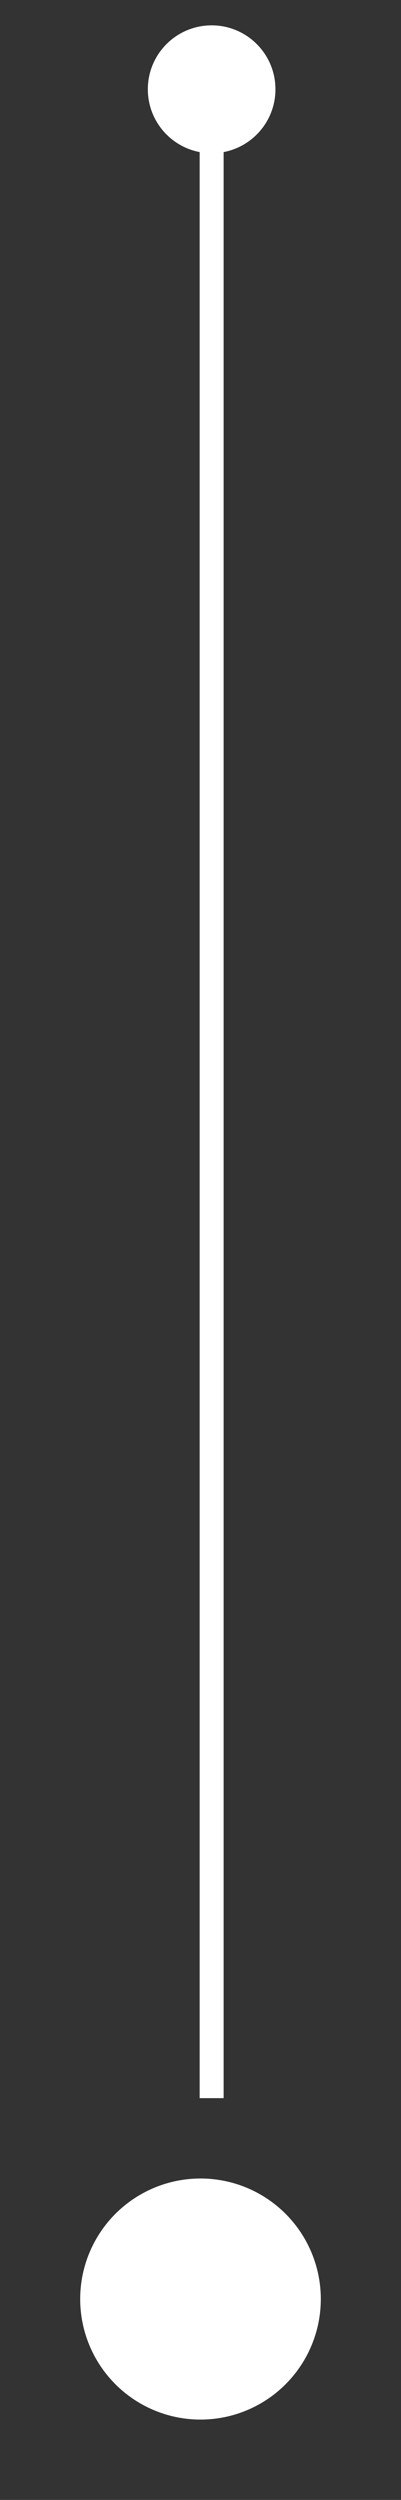 <svg
            width="9"
            height="56"
            viewBox="0 0 9 56"
            fill="none"
            xmlns="http://www.w3.org/2000/svg"
          >
            <rect x="0" y="0" width="9" height="56" fill="#333333" stroke="none"/>
            <circle cx="4.5" cy="51.5" r="2.7" fill="white"></circle>
            <path
              d="M4.75 0.568C3.959 0.568 3.318 1.209 3.318 2C3.318 2.791 3.959 3.432 4.75 3.432C5.541 3.432 6.182 2.791 6.182 2C6.182 1.209 5.541 0.568 4.75 0.568ZM4.481 2L4.481 47L5.019 47L5.019 2L4.481 2Z"
              fill="white"
            ></path>
          </svg>
